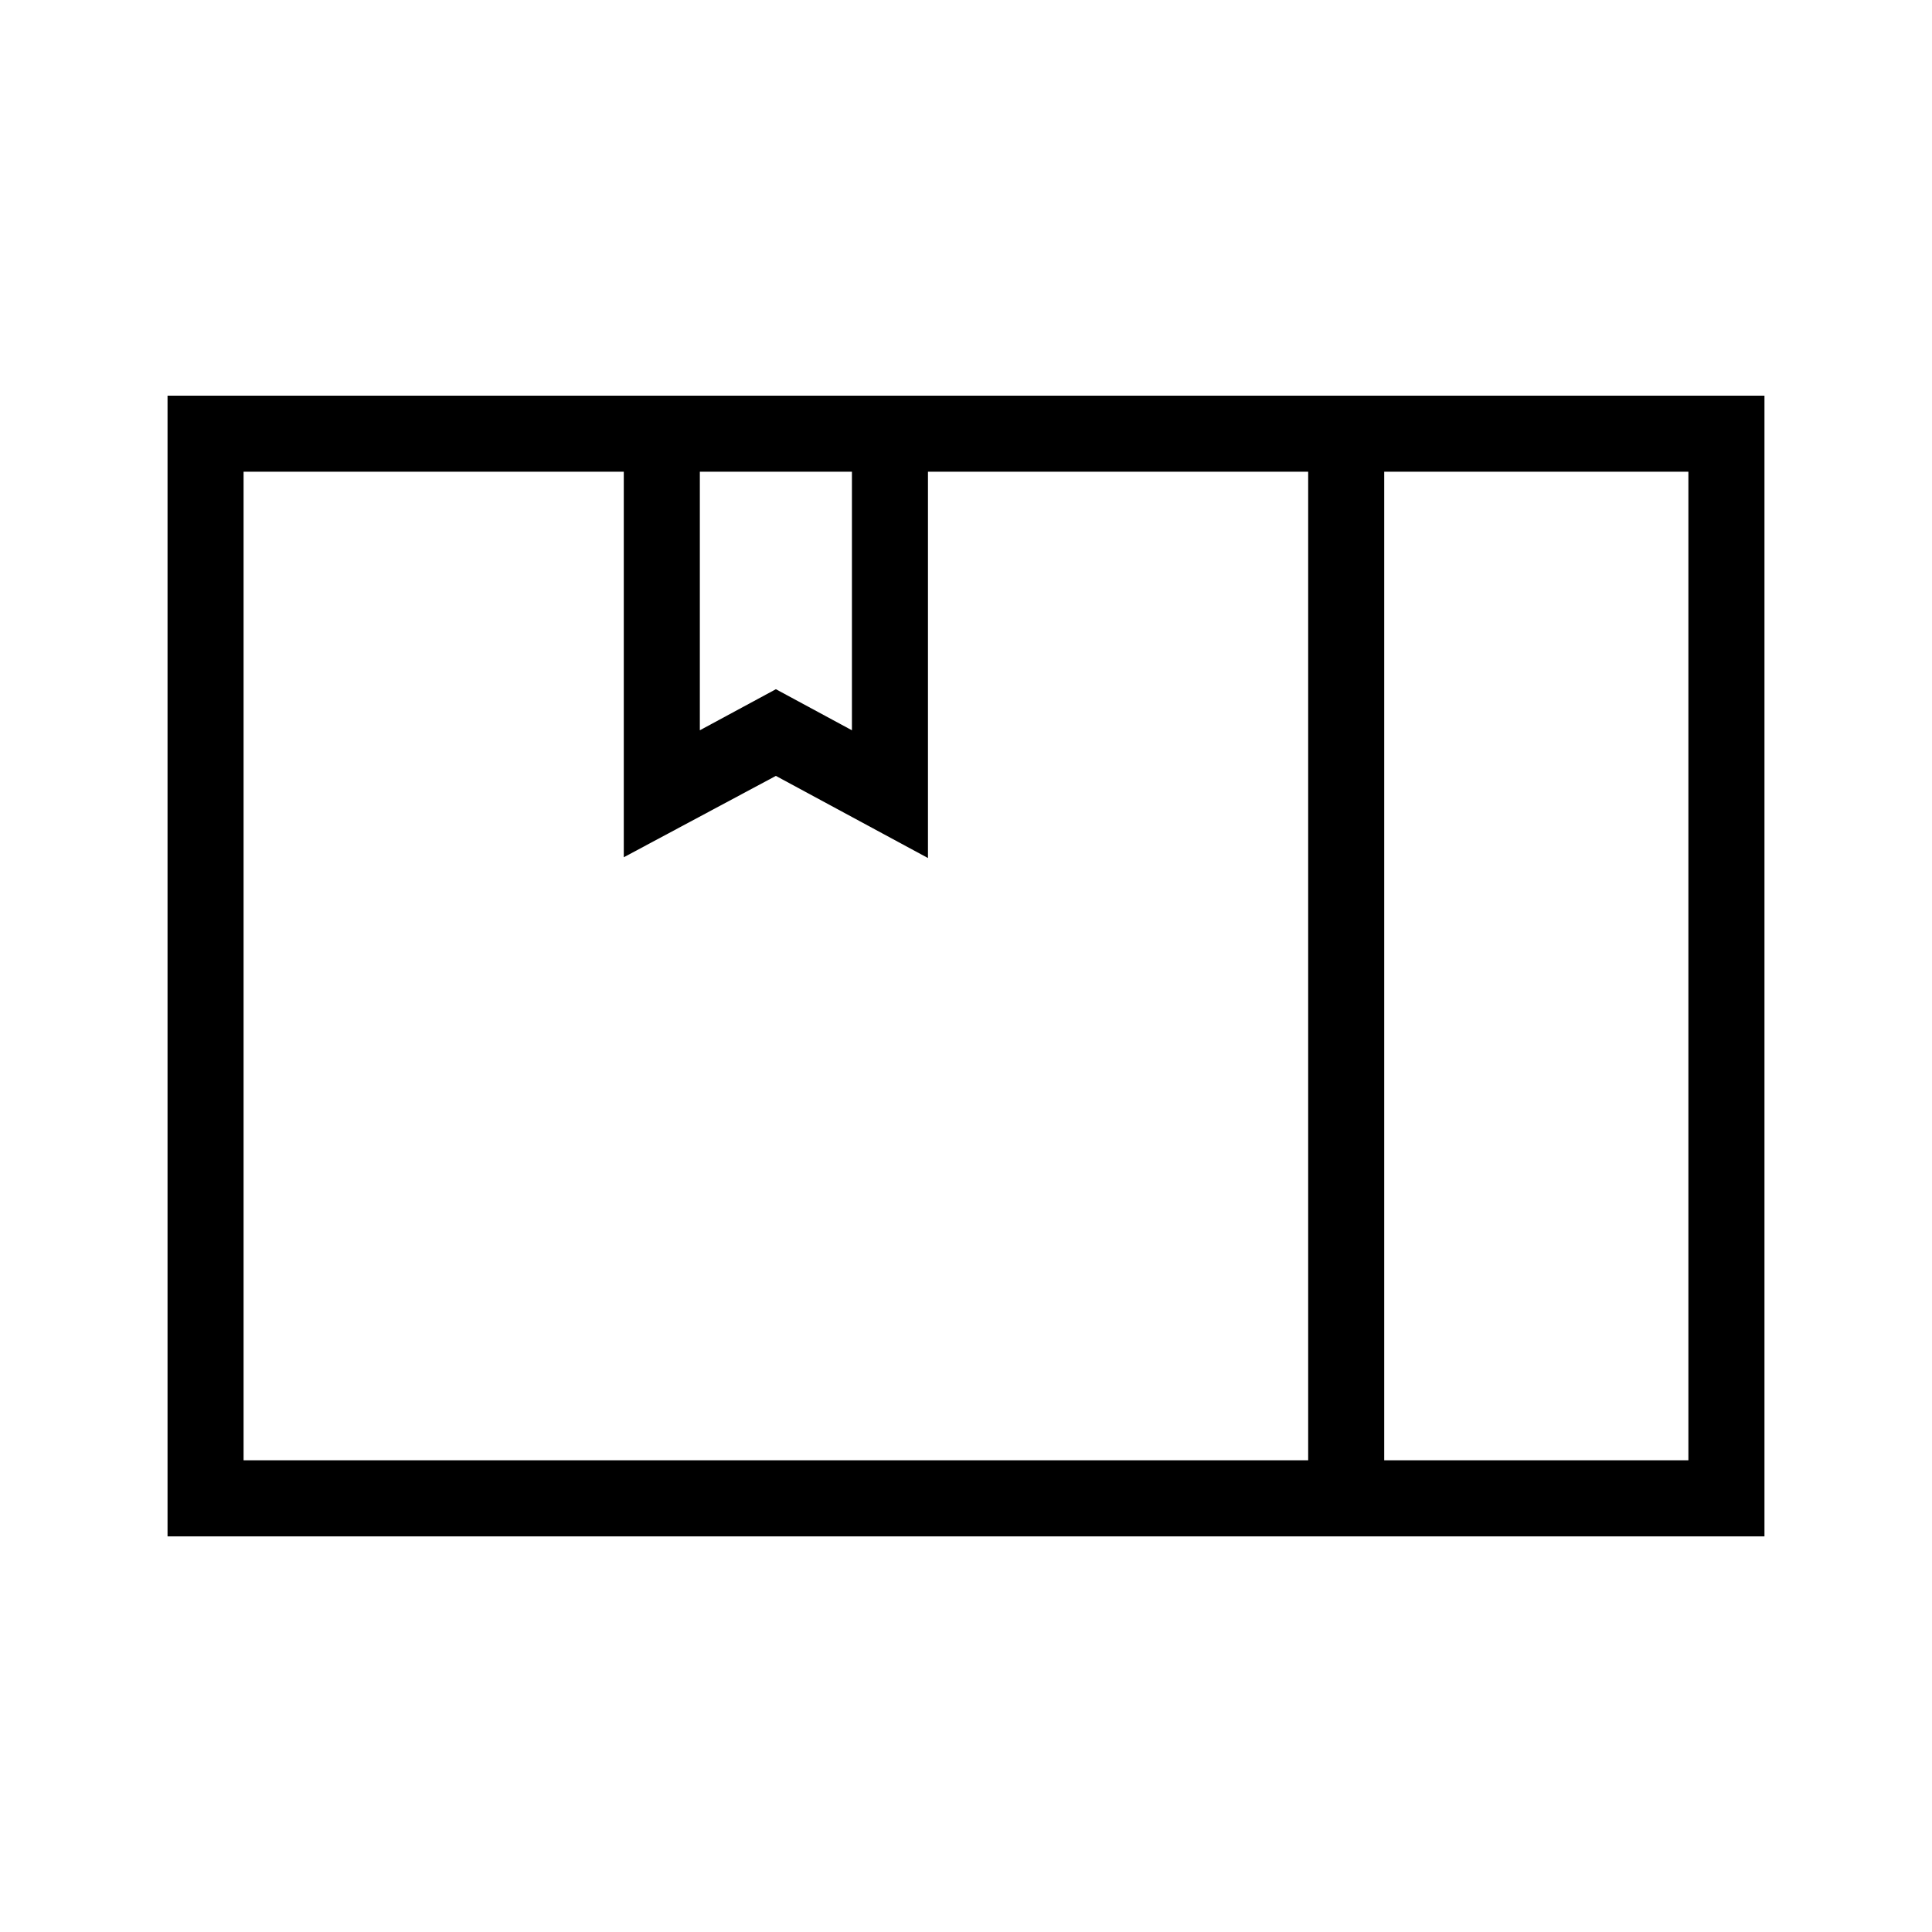 <?xml version="1.0" encoding="UTF-8"?>
<!-- The Best Svg Icon site in the world: iconSvg.co, Visit us! https://iconsvg.co -->
<svg fill="#000000" width="800px" height="800px" version="1.1" viewBox="144 144 512 512" xmlns="http://www.w3.org/2000/svg">
 <path d="m510.84 248.86h-322.44v302.29h423.2v-302.29zm-141.07 20.152v68.52l-20.152-10.883-20.152 10.883v-68.52zm120.91 261.98h-282.13v-261.98h100.76v102.17l40.305-21.562 40.305 21.766v-102.38h100.76zm100.76 0h-80.609v-261.98h80.609z"/>
</svg>